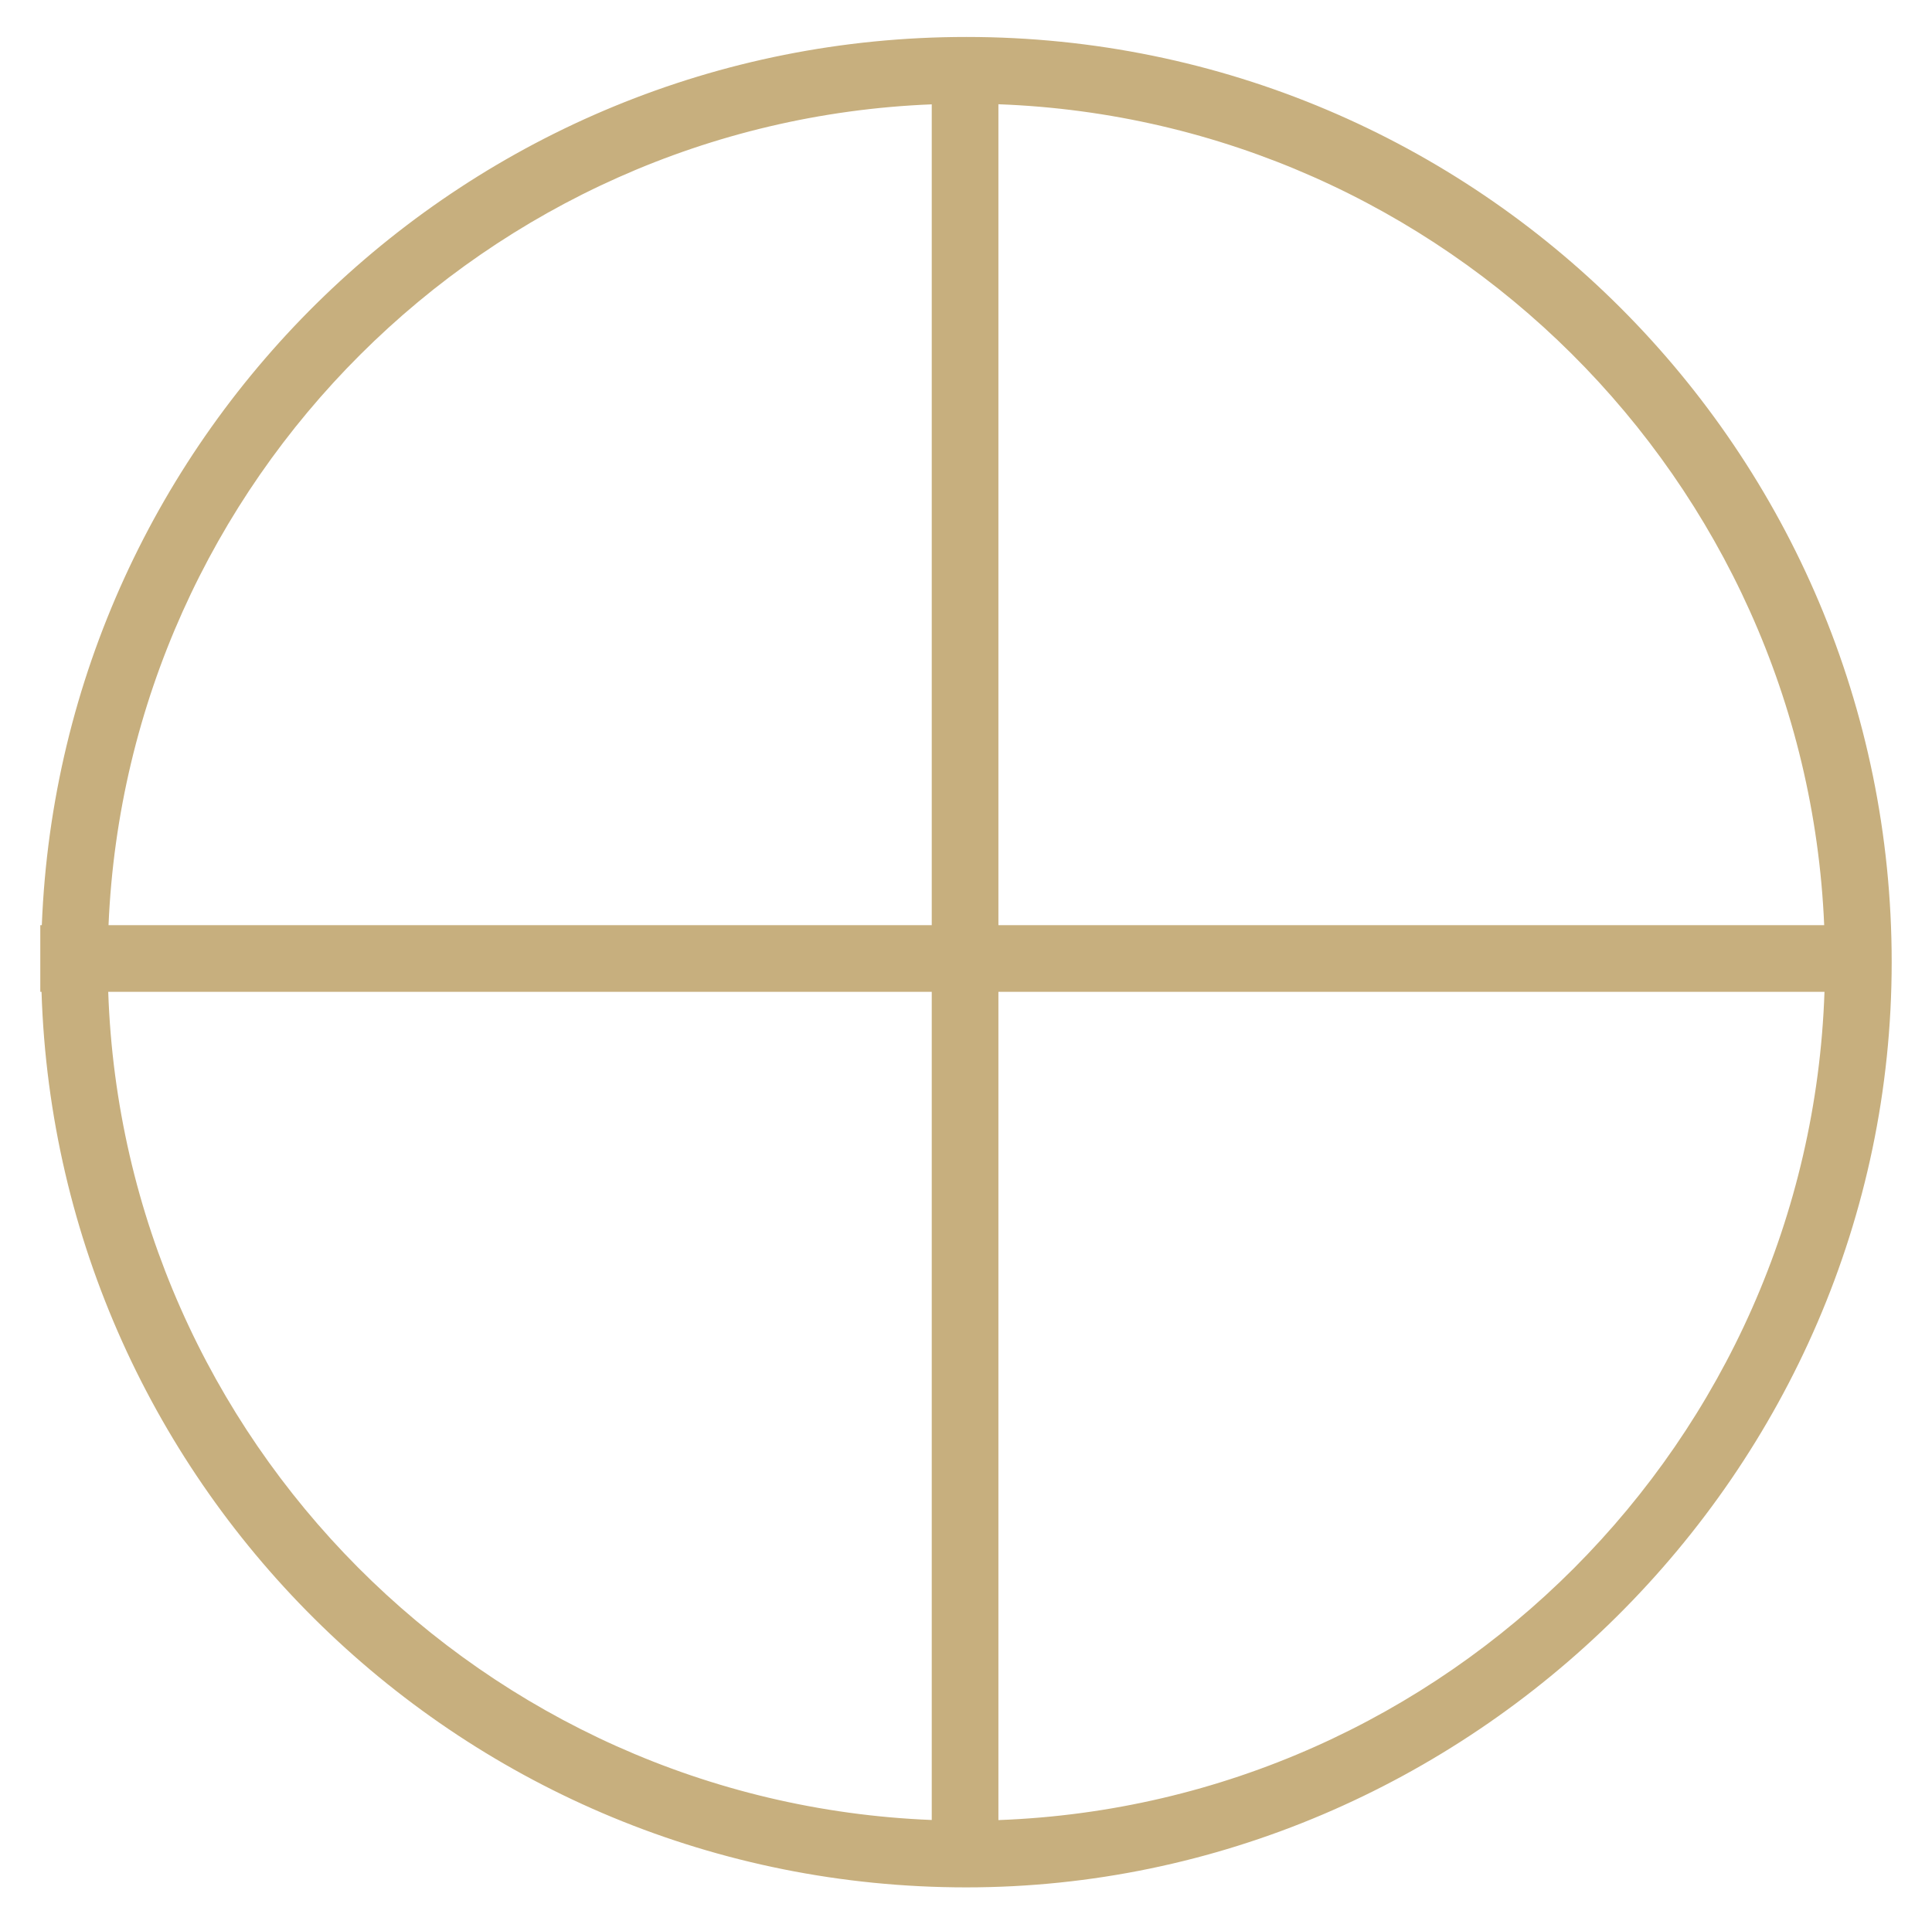<?xml version="1.0" encoding="UTF-8"?><svg id="Layer_1" xmlns="http://www.w3.org/2000/svg" viewBox="0 0 784 781"><defs><style>.cls-1{fill:#c7af7e;}</style></defs><path class="cls-1" d="M392.15,15C189.79,15,24.85,175.07,16.97,375.49h-.62v27.05h.5c6.36,201.81,171.94,363.46,375.29,363.46s375.5-168.12,375.5-375.5S599.53,15,392.15,15Zm348.11,360.49H405.15V42.31c181.15,6.68,327.4,152.29,335.1,333.18ZM378.1,42.35V375.49H44.04C51.73,194.95,197.44,49.55,378.1,42.35ZM43.92,402.54H378.1v336.11c-181.66-7.24-327.97-154.19-334.18-336.11Zm361.23,336.15V402.54h335.22c-6.22,182.26-153.08,329.43-335.22,336.15Z"/></svg>